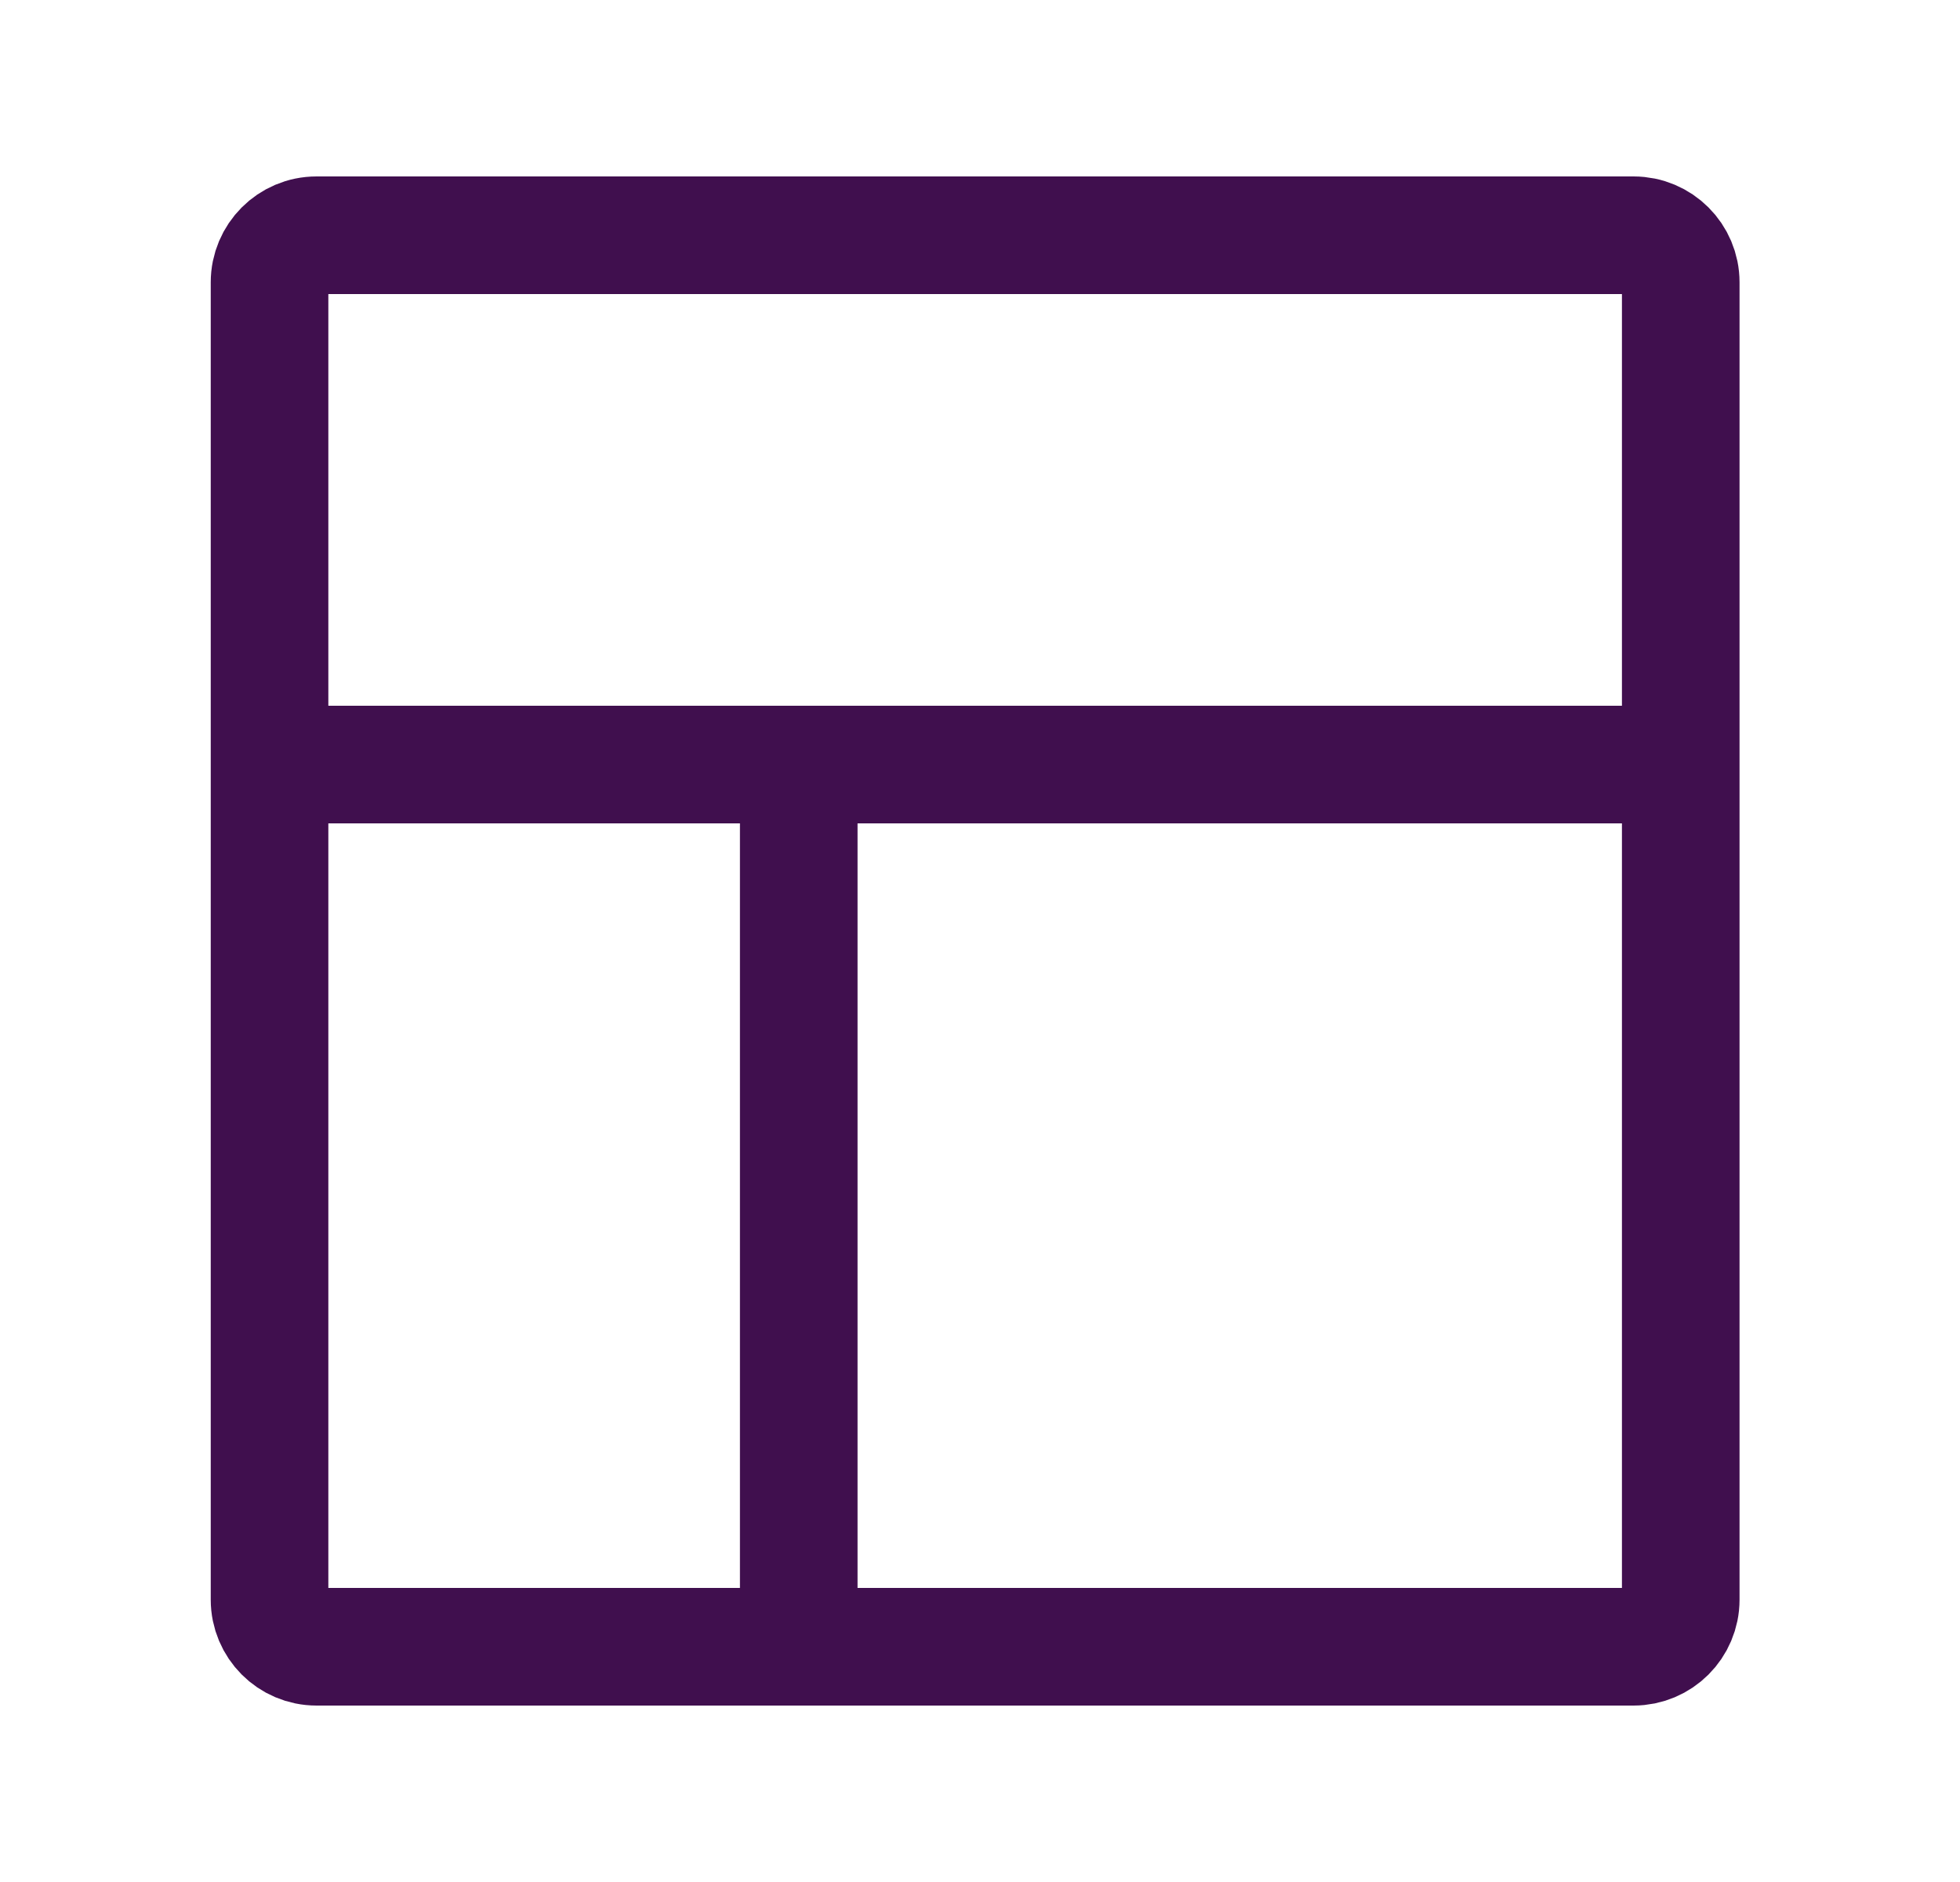 <?xml version="1.0" encoding="UTF-8"?> <svg xmlns="http://www.w3.org/2000/svg" width="25" height="24" viewBox="0 0 25 24" fill="none"><path d="M4.037 3H20.837C21.169 3 21.438 3.269 21.438 3.6V20.4C21.438 20.731 21.169 21 20.837 21H4.037C3.706 21 3.438 20.731 3.438 20.4V3.6C3.438 3.269 3.706 3 4.037 3Z" stroke="#400F4E" stroke-width="1.5"></path><path d="M10.188 9.75V21" stroke="#400F4E" stroke-width="1.5"></path><path d="M3.438 9.75H21.438" stroke="#400F4E" stroke-width="1.5"></path></svg> 